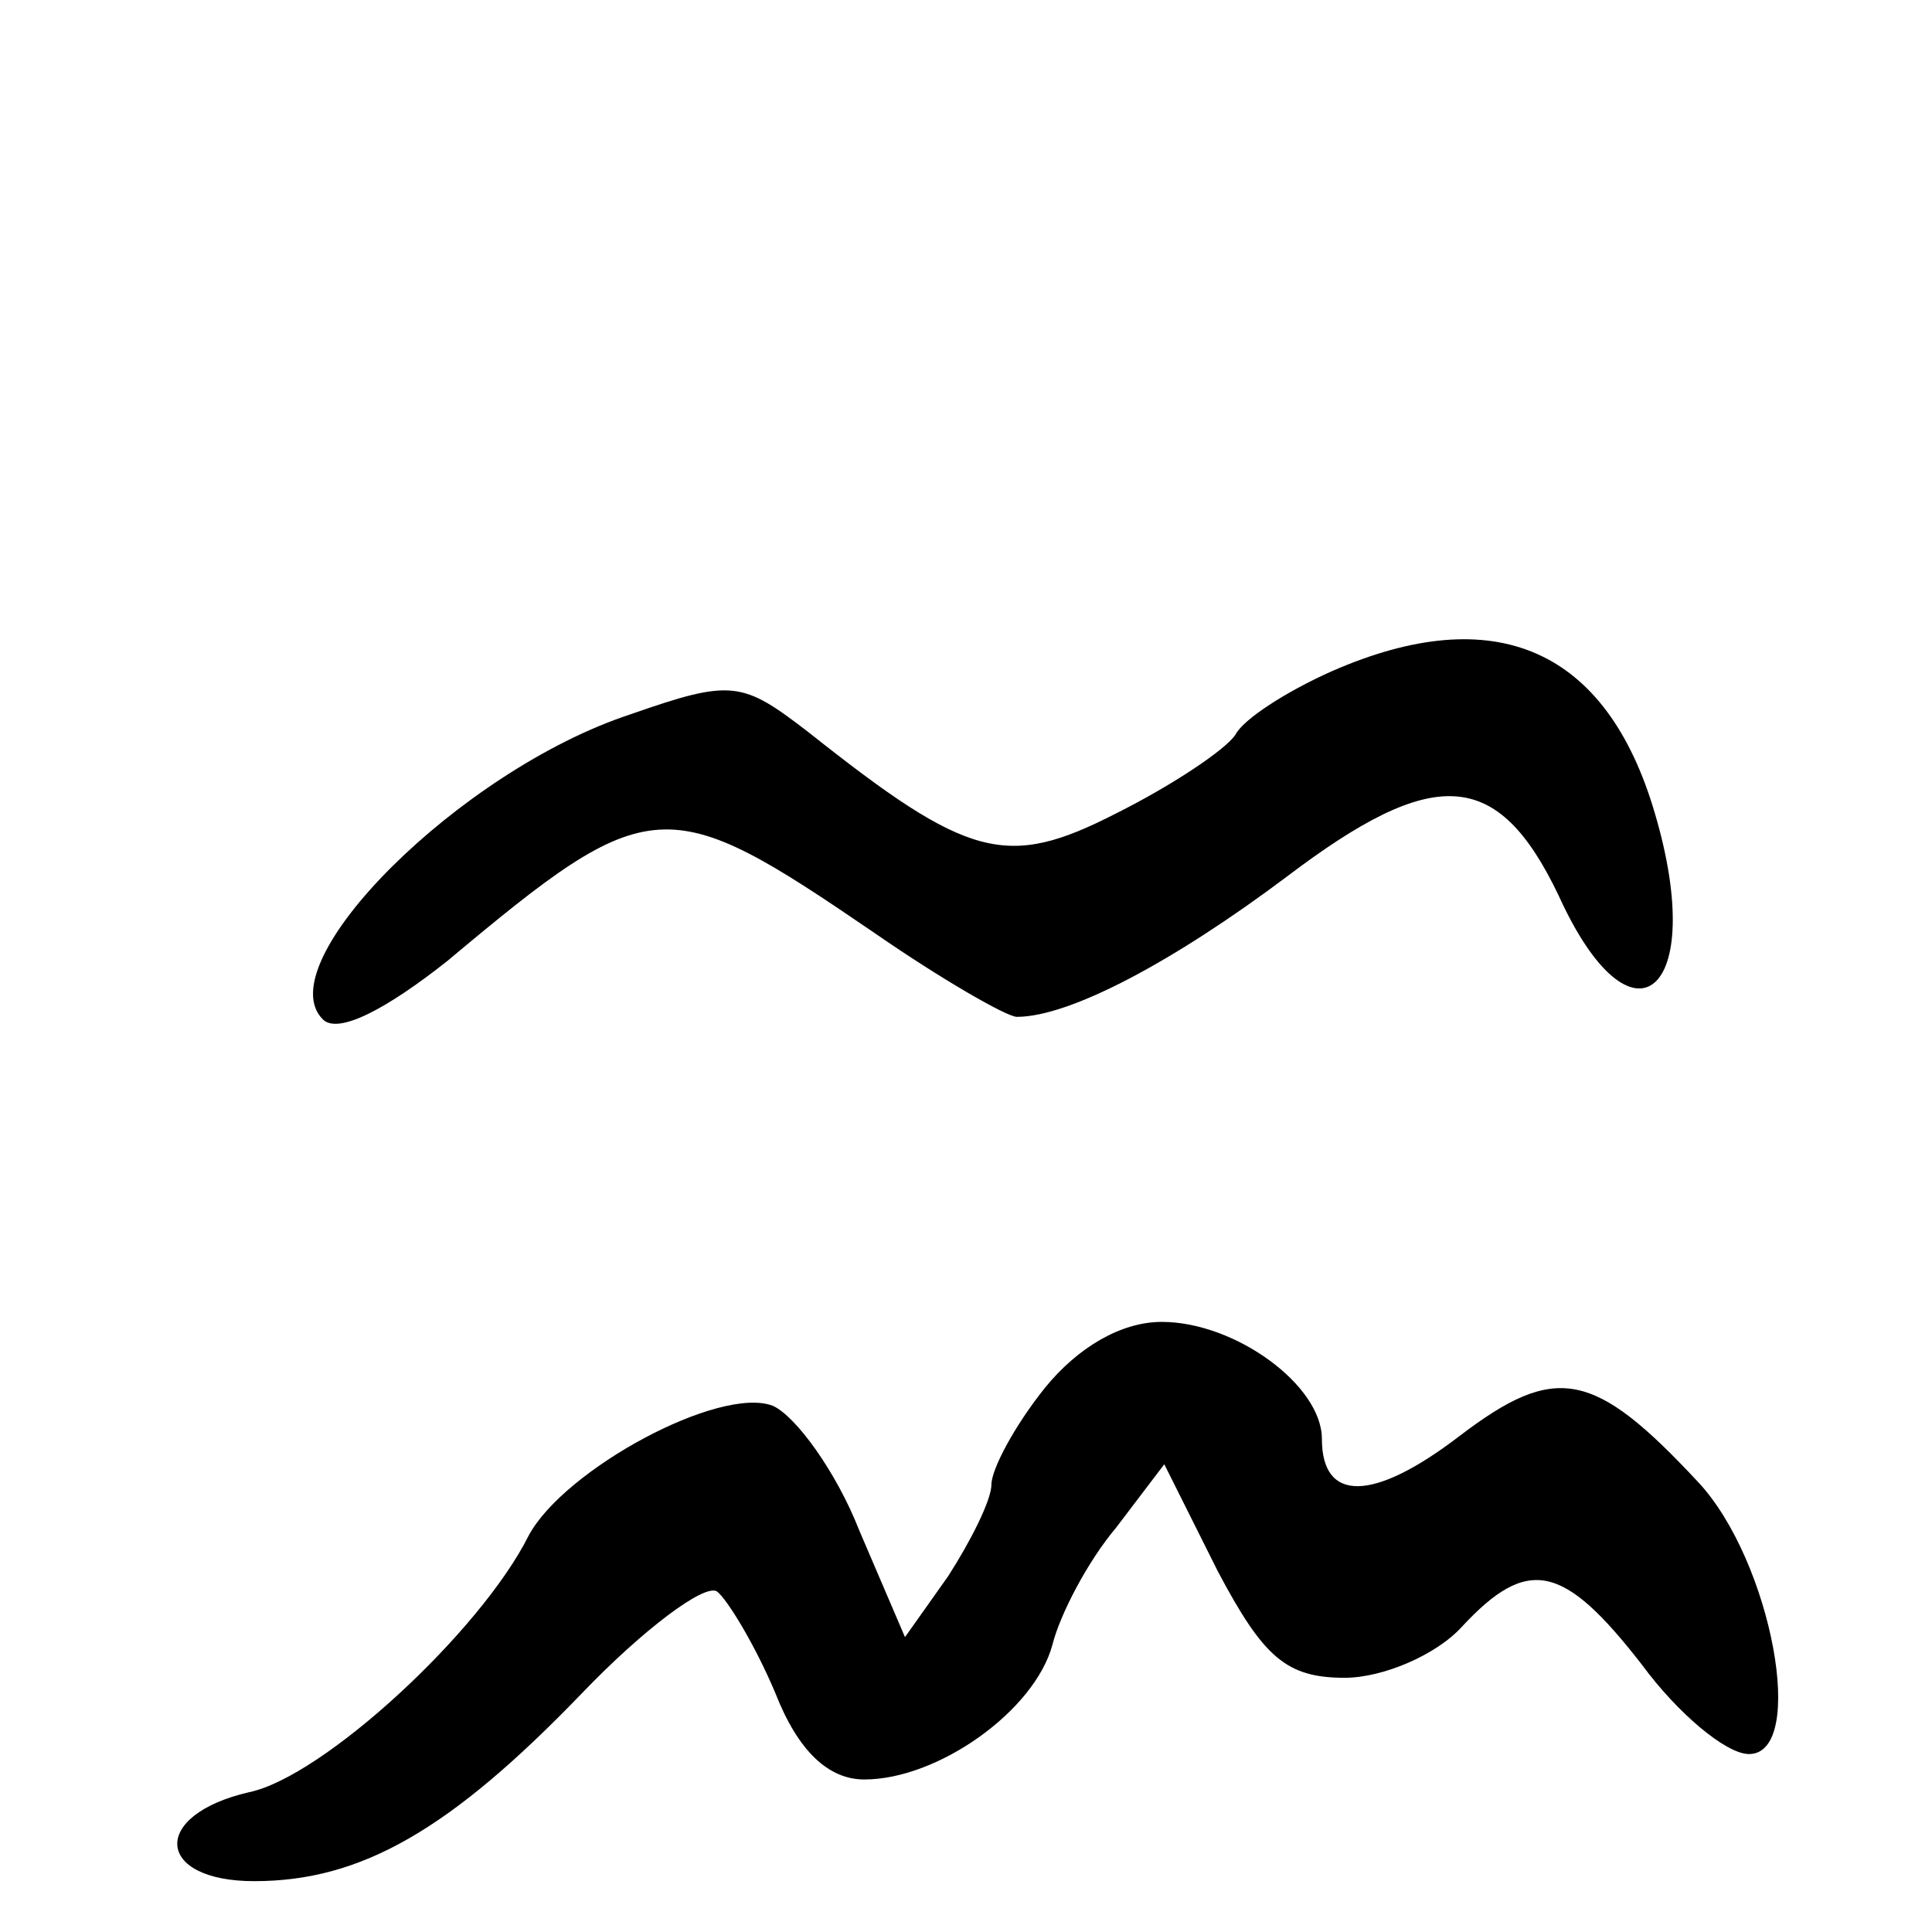<?xml version="1.0" standalone="no"?>
<!DOCTYPE svg PUBLIC "-//W3C//DTD SVG 20010904//EN"
 "http://www.w3.org/TR/2001/REC-SVG-20010904/DTD/svg10.dtd">
<svg version="1.0" xmlns="http://www.w3.org/2000/svg"
 width="76pt" height="76pt" viewBox="0 0 76 76"
 preserveAspectRatio="xMidYMid meet">
<g transform="translate(0,76) scale(0.1,-0.1)"
fill="#000000" stroke="none">
<path d="M524 496 c-18 -8 -35 -19 -38 -25 -4 -6 -25 -20 -47 -31 -43 -22 -58
-18 -121 32 -26 20 -30 21 -70 7 -67 -22 -143 -98 -121 -120 6 -6 25 4 49 23
80 67 86 67 168 11 26 -18 52 -33 56 -33 21 0 62 22 106 55 58 44 83 43 107
-7 29 -64 59 -39 38 32 -19 65 -63 84 -127 56z"/>
<path d="M411 214 c-12 -15 -21 -32 -21 -38 0 -6 -8 -22 -17 -36 l-17 -24 -18
42 c-9 23 -25 45 -34 49 -21 8 -82 -25 -96 -51 -19 -38 -81 -95 -110 -101 -39
-9 -37 -35 2 -35 42 0 77 20 129 74 24 25 48 43 53 40 4 -3 15 -21 23 -40 9
-23 21 -34 35 -34 29 0 67 27 74 53 3 12 14 33 25 46 l19 25 21 -42 c18 -34
27 -42 50 -42 15 0 36 9 46 20 26 28 40 25 71 -15 14 -19 33 -35 42 -35 23 0
9 76 -20 107 -41 44 -56 47 -94 18 -34 -26 -54 -26 -54 -1 0 21 -34 46 -63 46
-16 0 -33 -10 -46 -26z"/>
</g>
</svg>
